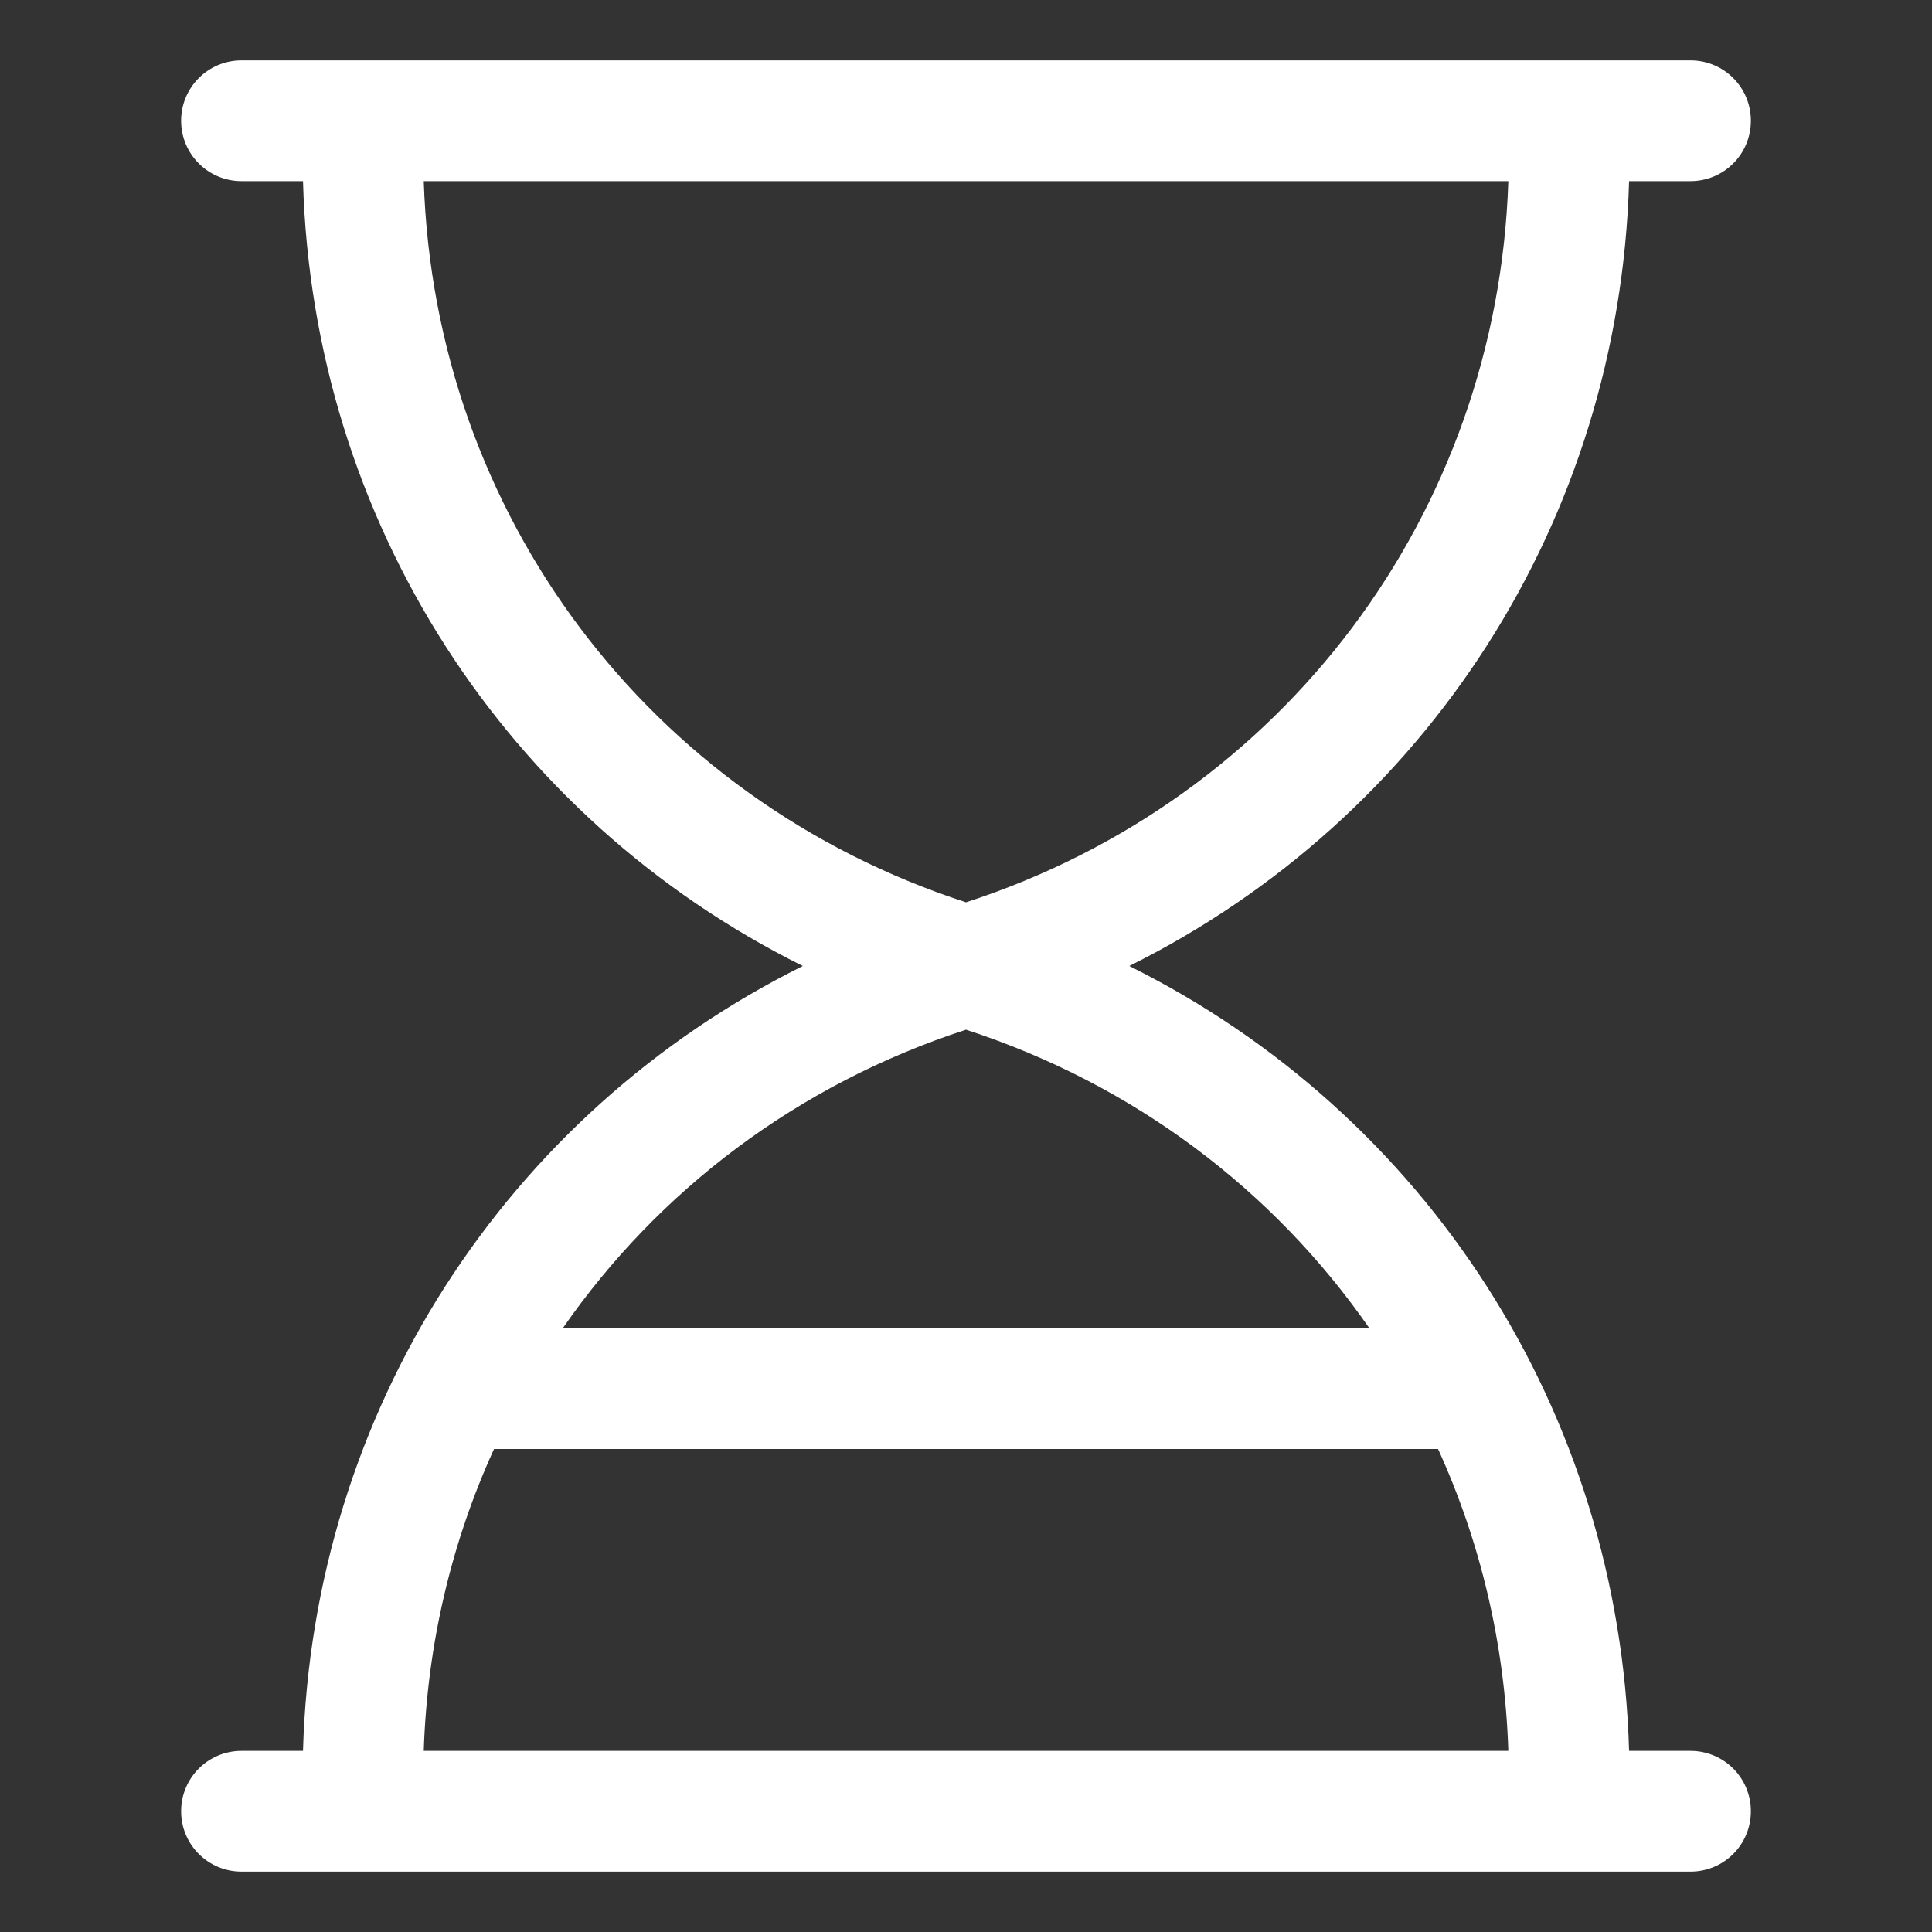 <svg width="24" height="24" viewBox="0 0 24 24" fill="none" xmlns="http://www.w3.org/2000/svg">
<rect x="0" y="0" width="24" height="24" fill="#333333" stroke="none"/>
<path fill-rule="evenodd" clip-rule="evenodd" d="M5.264 21.75C5.307 20.421 5.611 19.153 6.137 18H17.864C18.39 19.153 18.694 20.421 18.737 21.75H5.264ZM12 12.791C14.093 13.472 15.825 14.791 17.011 16.5H6.991C8.176 14.791 9.906 13.472 12 12.791V12.791ZM5.264 2.25H18.737C18.602 6.382 15.941 9.928 12 11.209C8.06 9.928 5.399 6.383 5.264 2.25V2.25ZM21 21.75H20.237C20.117 17.532 17.717 13.834 14.028 12C17.717 10.166 20.117 6.468 20.237 2.25H21C21.415 2.25 21.75 1.915 21.75 1.5C21.75 1.085 21.415 0.75 21 0.75H3C2.586 0.75 2.25 1.085 2.25 1.5C2.25 1.915 2.586 2.25 3 2.25H3.764C3.884 6.468 6.283 10.166 9.973 12C6.283 13.834 3.884 17.532 3.764 21.75H3C2.586 21.75 2.25 22.085 2.25 22.5C2.25 22.915 2.586 23.25 3 23.25H21C21.415 23.25 21.75 22.915 21.75 22.5C21.75 22.085 21.415 21.75 21 21.75V21.75Z" fill="white"/>
</svg>
